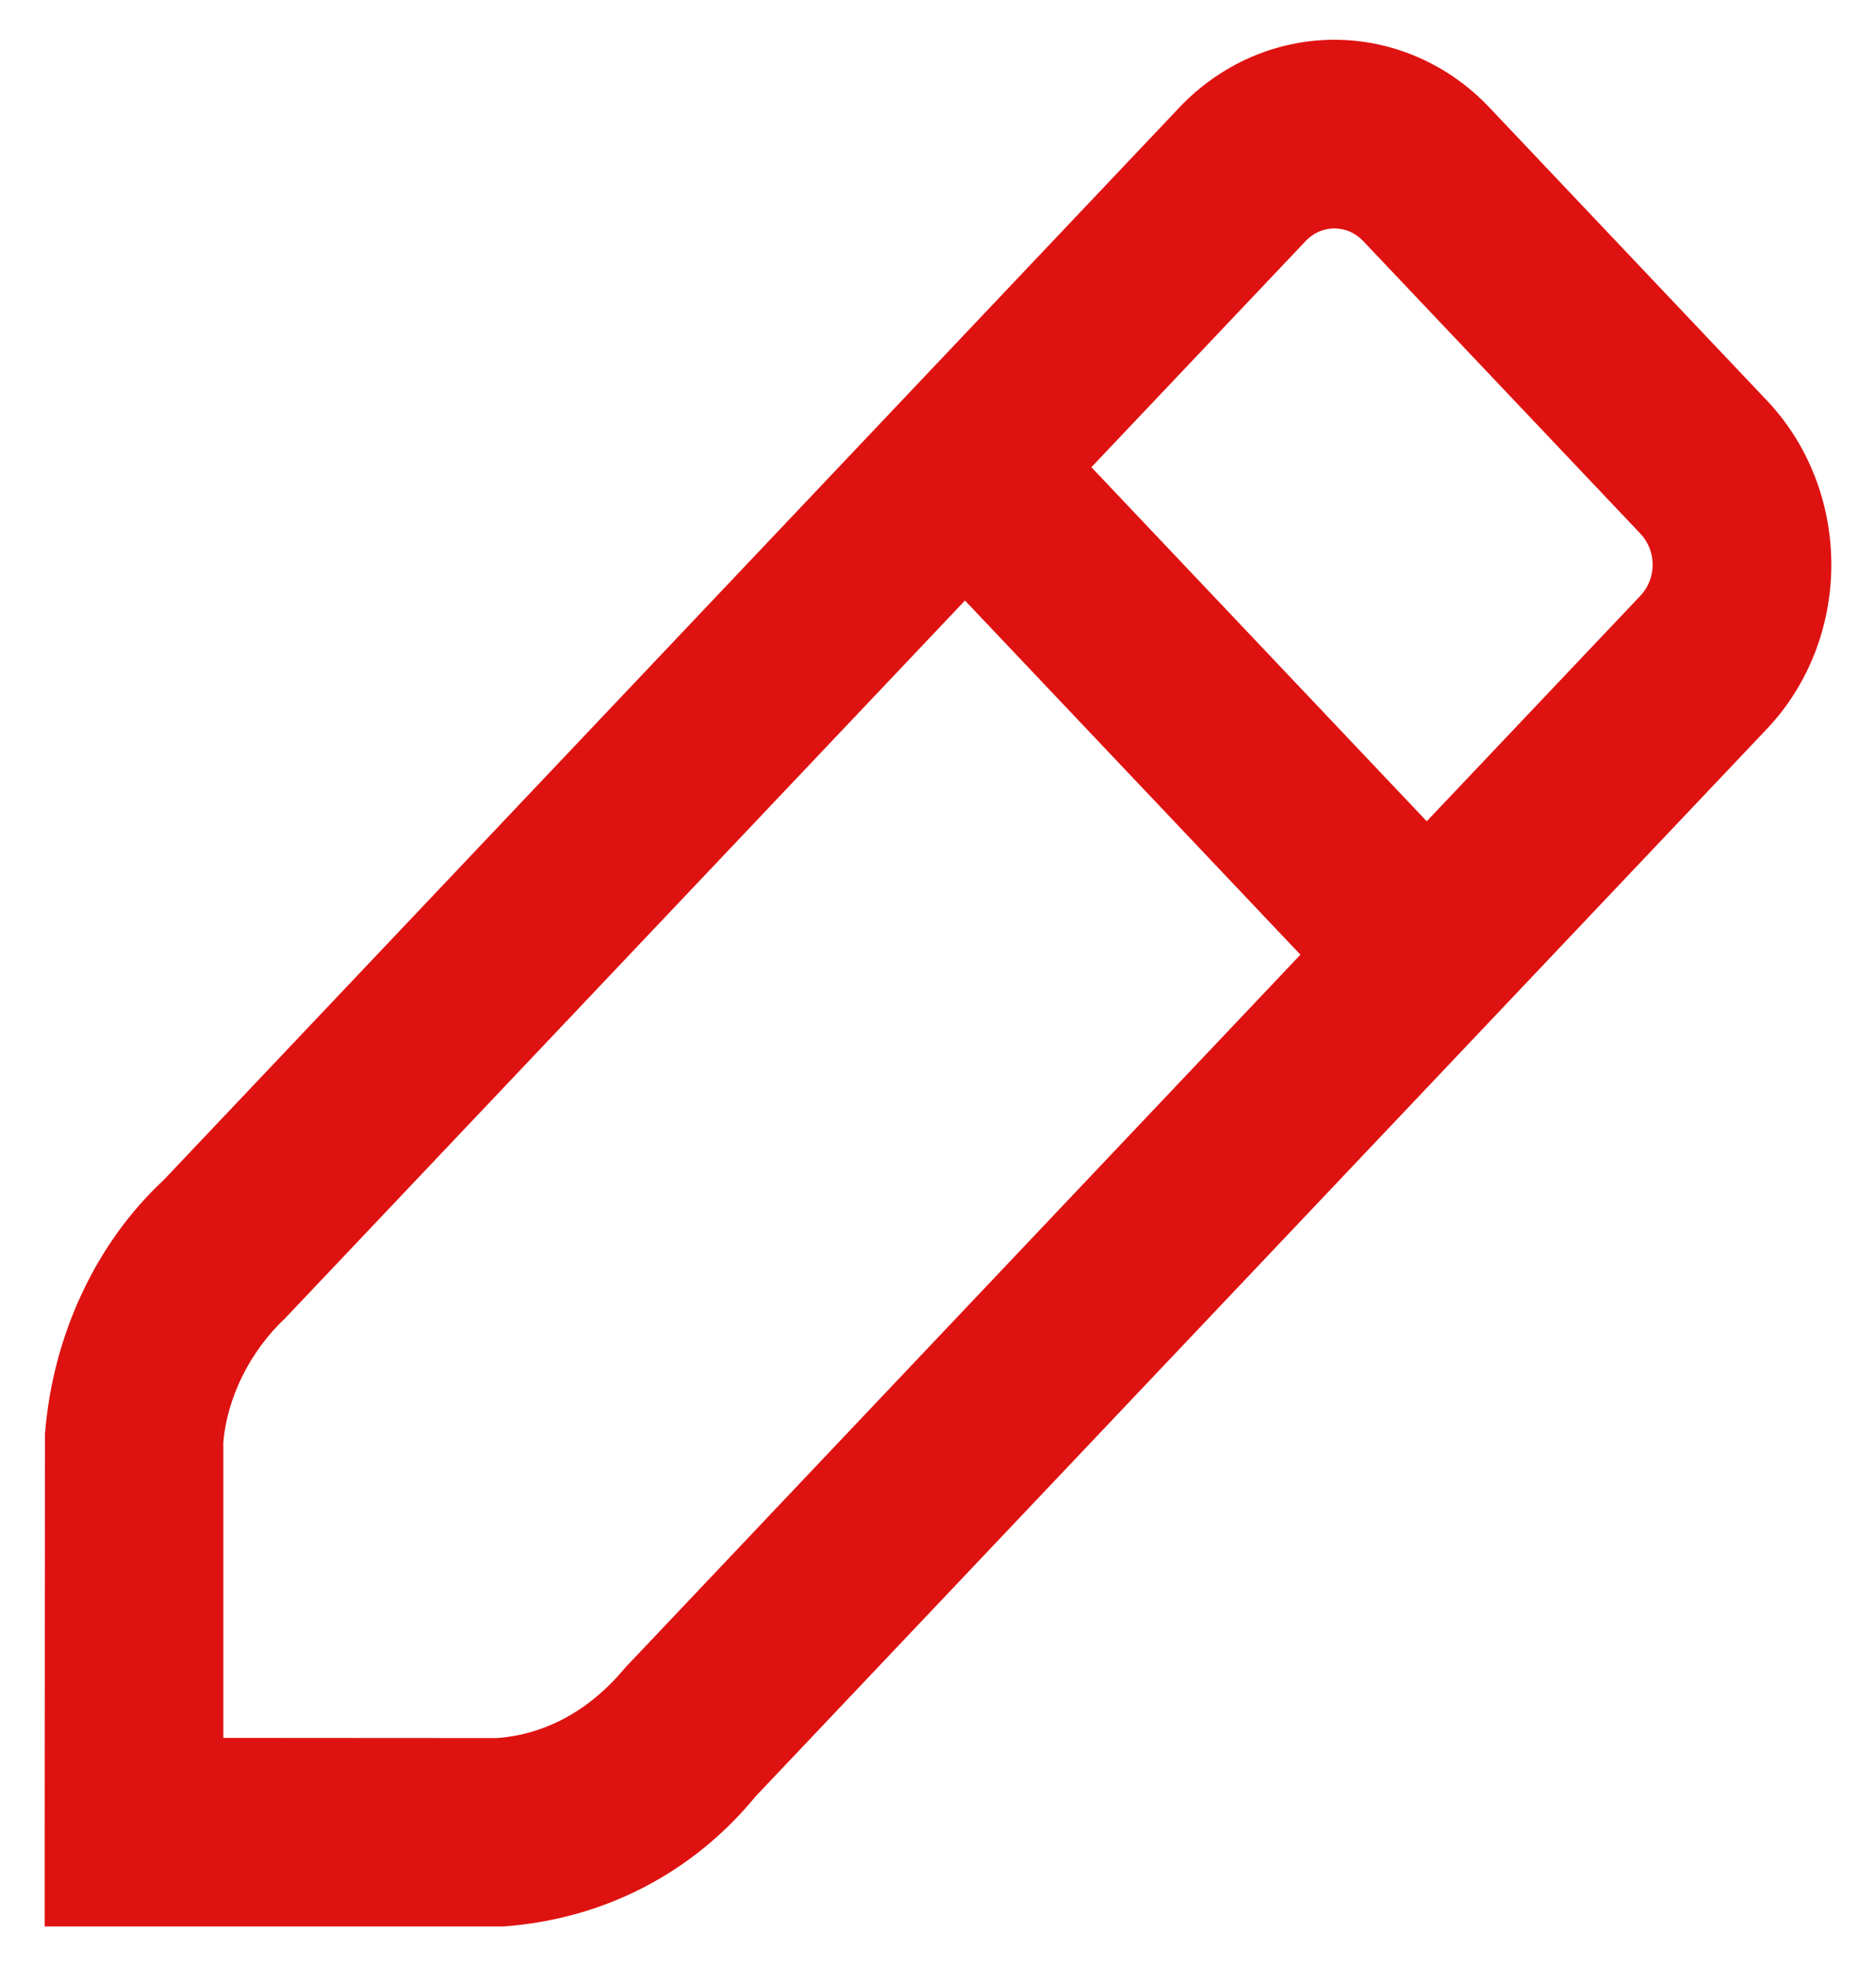 <svg width="21" height="22" viewBox="0 0 21 22" fill="none" xmlns="http://www.w3.org/2000/svg">
<path fill-rule="evenodd" clip-rule="evenodd" d="M14.937 0.445C15.592 0.445 16.22 0.721 16.678 1.209L19.779 4.482C20.241 4.969 20.5 5.63 20.5 6.319C20.5 7.008 20.241 7.669 19.779 8.156L8.458 20.102C7.759 20.953 6.769 21.475 5.635 21.557H0.5V20.502L0.503 16.053C0.588 14.94 1.079 13.905 1.827 13.21L13.195 1.21C13.656 0.72 14.283 0.445 14.937 0.445ZM5.564 19.449C6.098 19.409 6.595 19.147 6.995 18.665L14.557 10.683L10.802 6.72L3.196 14.747C2.791 15.125 2.54 15.654 2.5 16.138V19.447L5.564 19.449ZM12.217 5.228L15.971 9.19L18.365 6.664C18.451 6.572 18.5 6.448 18.5 6.319C18.5 6.19 18.451 6.066 18.365 5.974L15.261 2.699C15.175 2.607 15.059 2.556 14.937 2.556C14.816 2.556 14.699 2.607 14.614 2.699L12.217 5.228Z" fill="#DE1211"/>
</svg>
